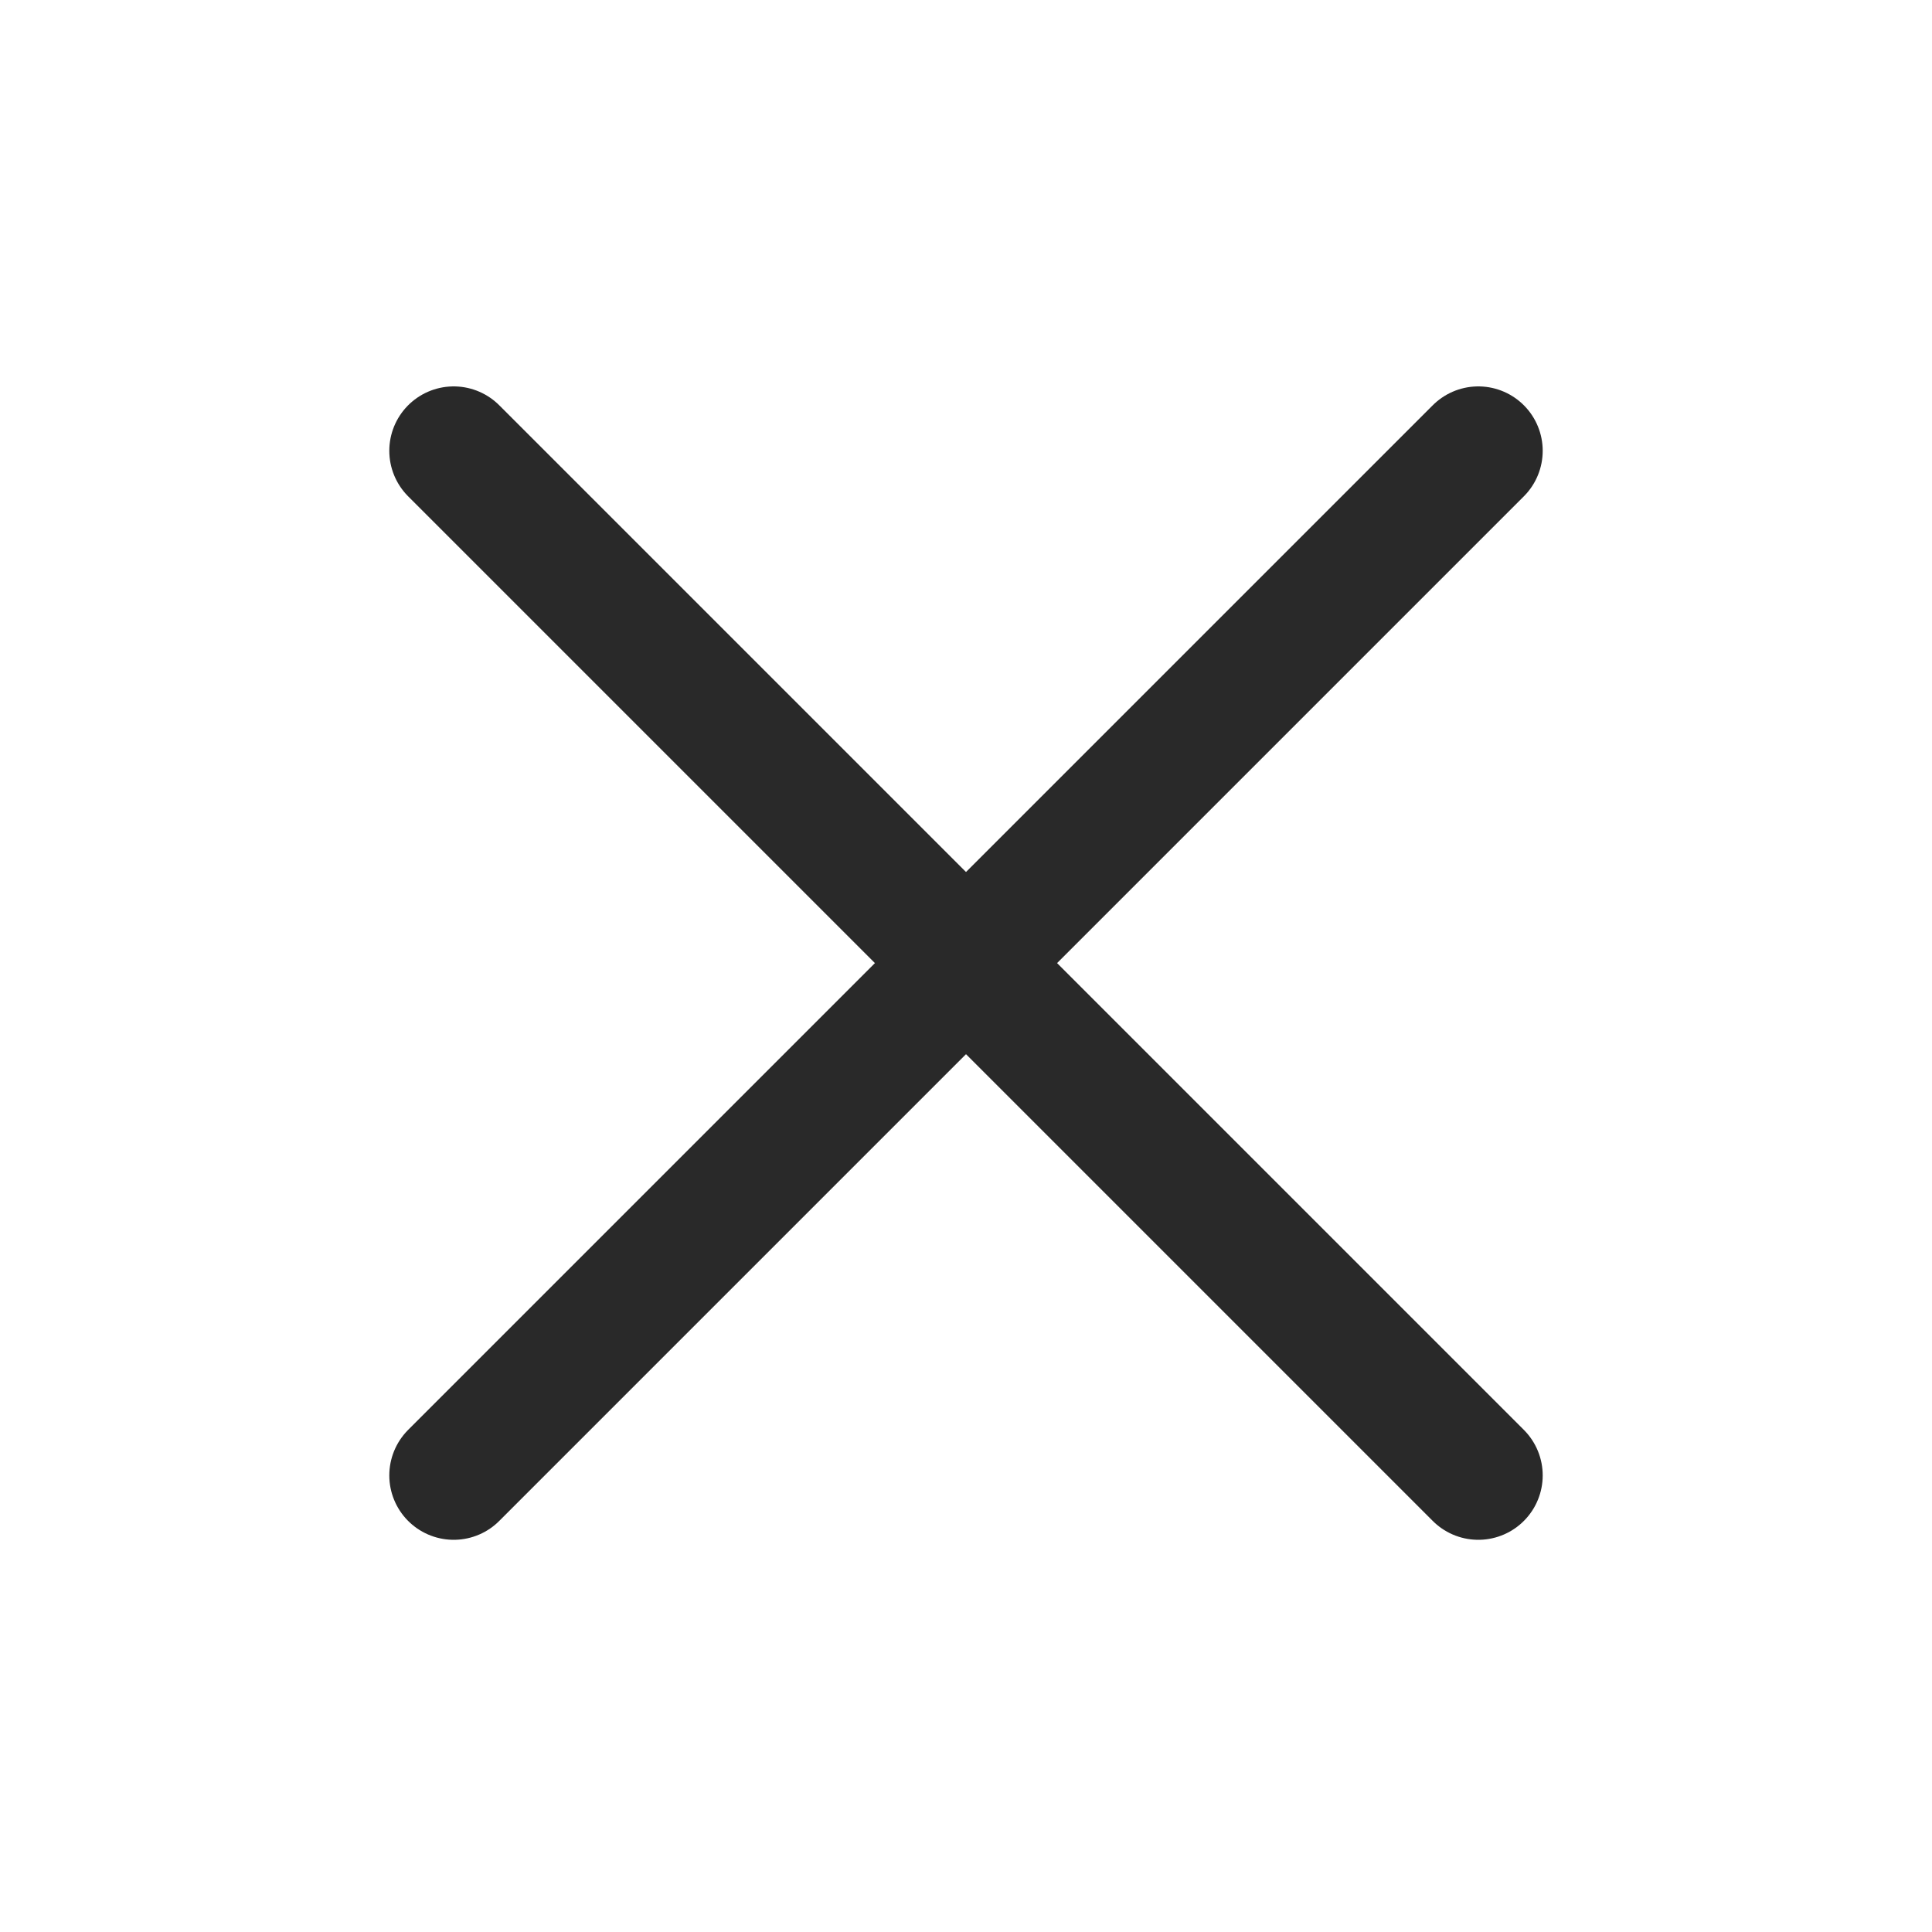 <svg width="30" height="30" viewBox="0 0 30 30" fill="none" xmlns="http://www.w3.org/2000/svg">
<path d="M7.045 7L22.955 22.91" stroke="#292929" stroke-width="2" stroke-linecap="round" stroke-linejoin="round"/>
<path d="M7.045 22.91L22.955 7" stroke="#292929" stroke-width="2" stroke-linecap="round" stroke-linejoin="round"/>
</svg>
